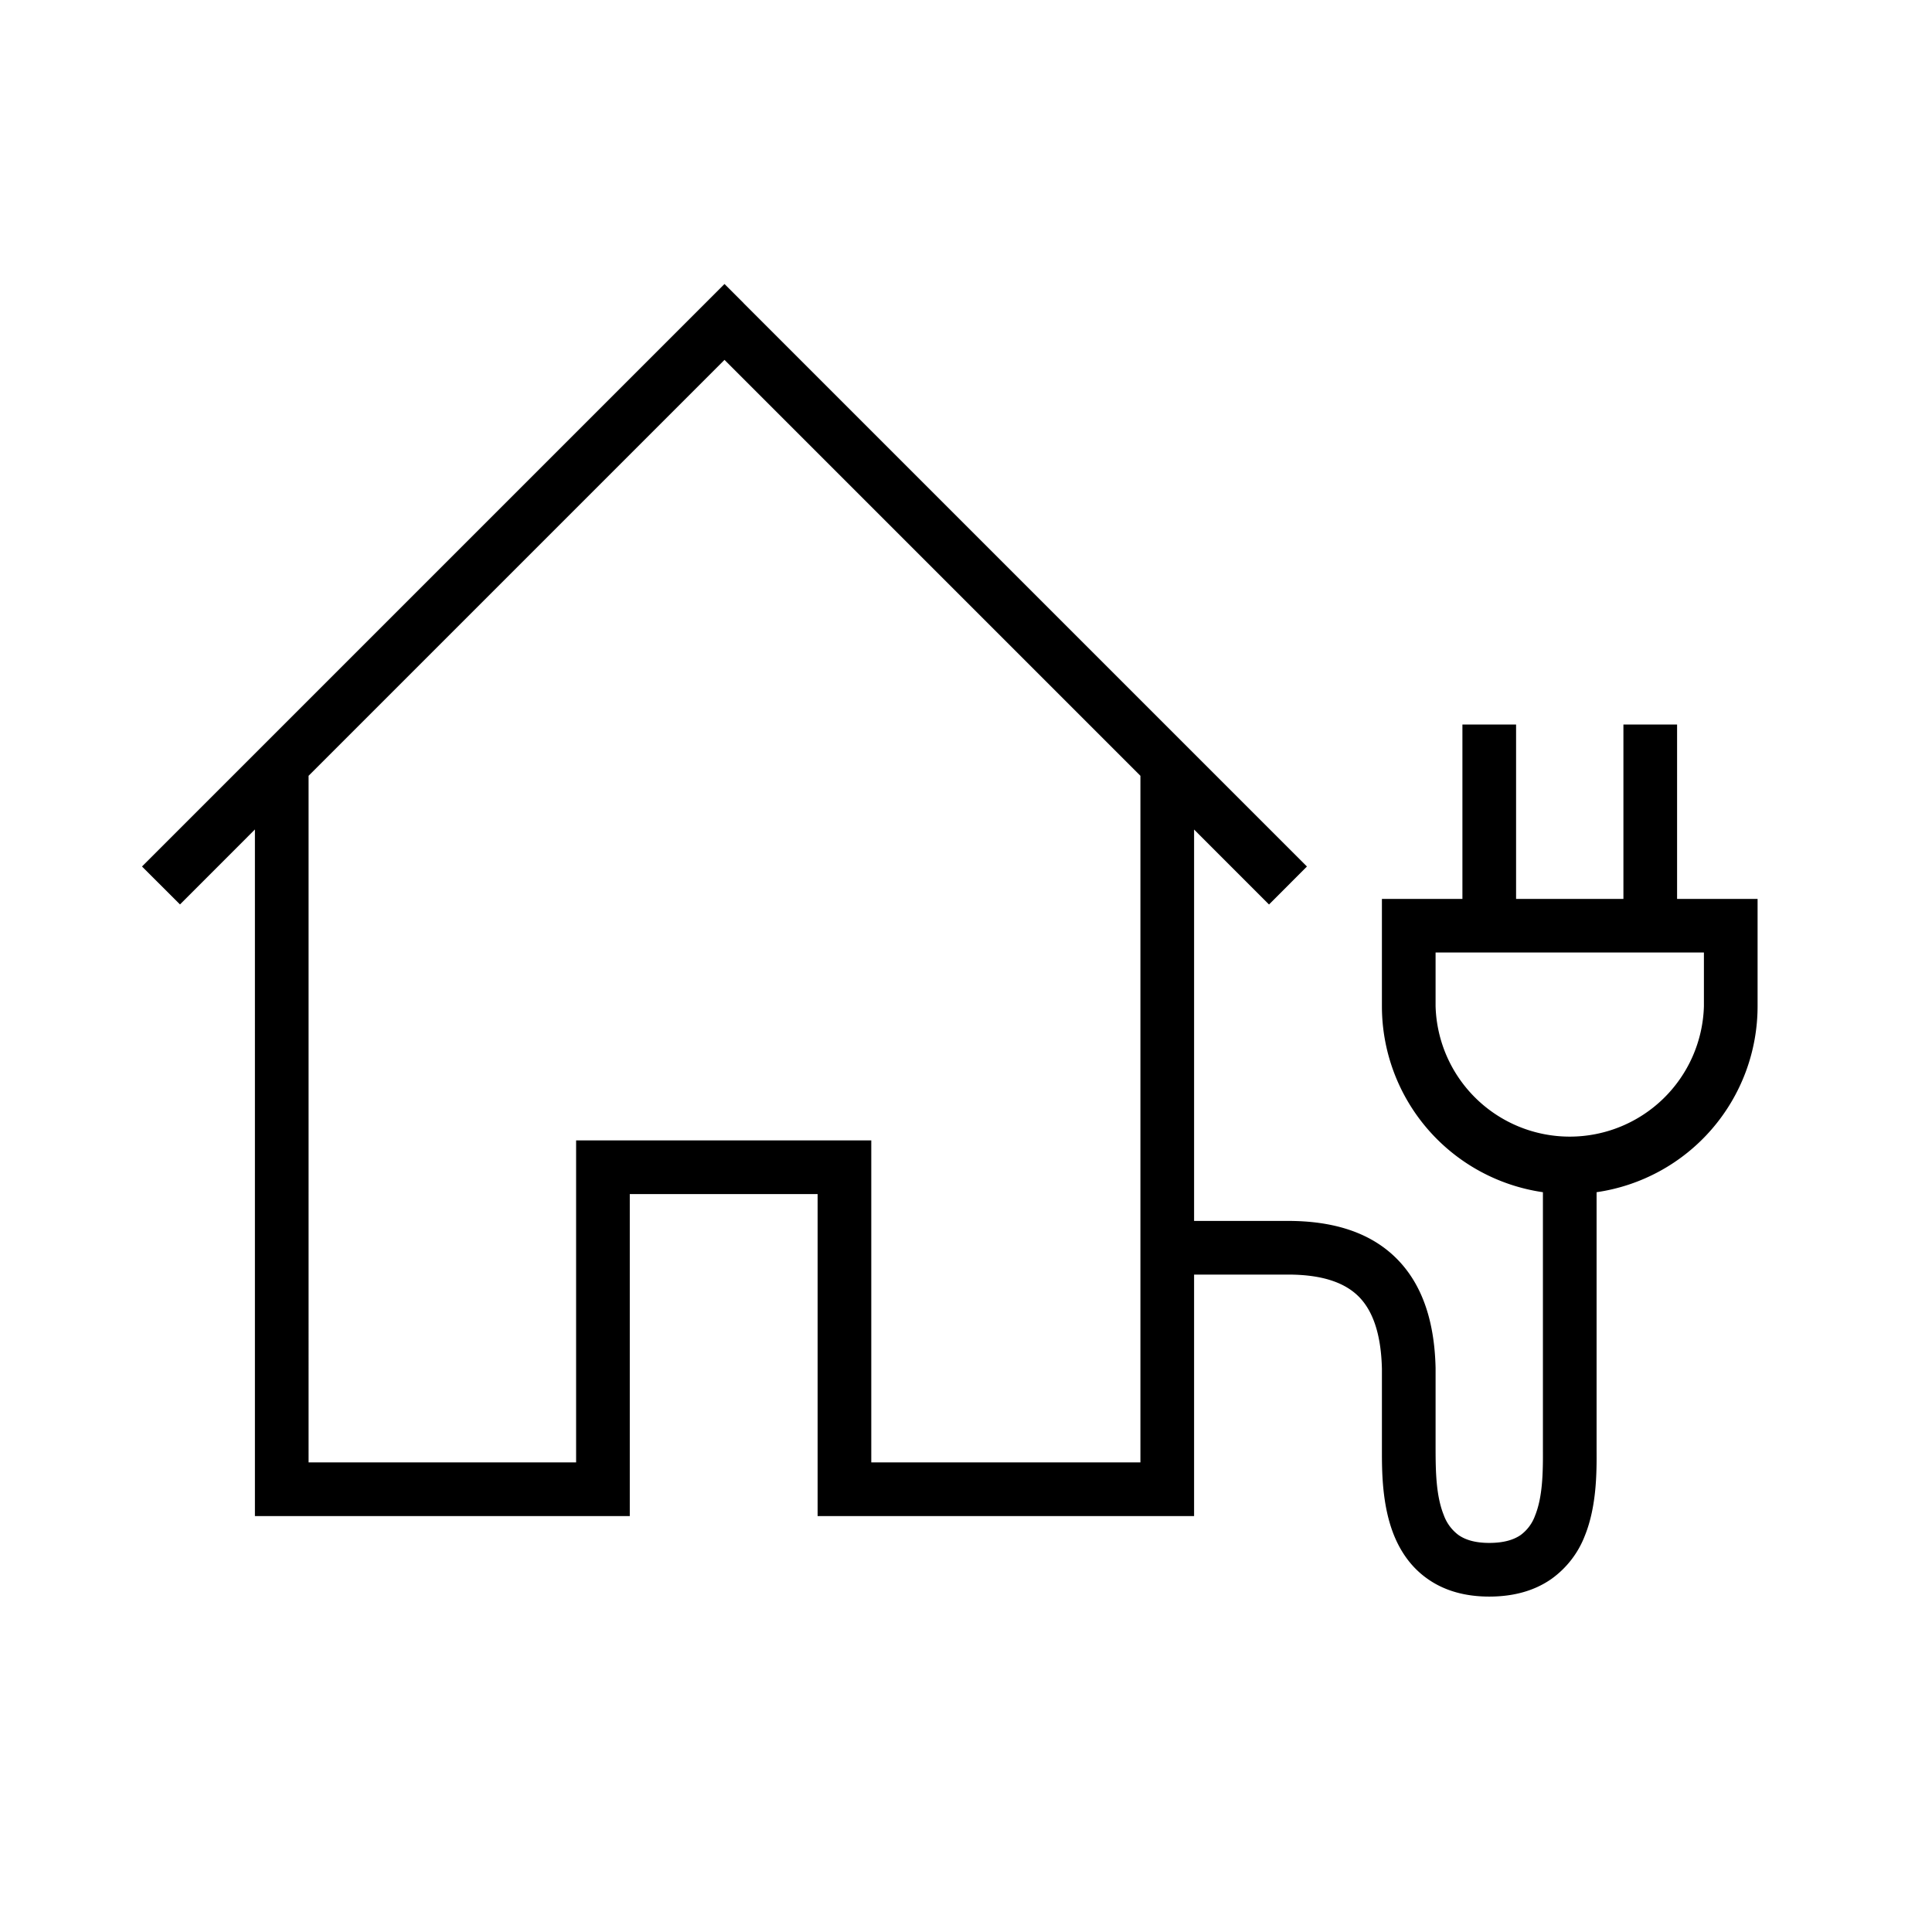 <svg width="36" height="36" viewBox="0 0 36 36" fill="none" xmlns="http://www.w3.org/2000/svg"><path fill-rule="evenodd" clip-rule="evenodd" d="m13.854 5.646-.354-.354-.354.354-10.5 10.5.708.707 1.396-1.397V28.25h6.985v-6h3.5v6h7.015v-4.5H24c.672 0 1.075.166 1.319.411.245.247.415.662.431 1.345v1.529c0 .376.001 1.016.224 1.57.12.297.312.592.62.81.309.221.696.335 1.156.335.458 0 .845-.11 1.156-.327a1.77 1.77 0 0 0 .624-.804c.226-.557.222-1.207.22-1.599v-4.805a3.502 3.502 0 0 0 3-3.465v-2h-1.5V13.5h-1v3.25h-2V13.5h-1v3.25h-1.5v2a3.502 3.502 0 0 0 3 3.465v4.788c.002.426-.003.886-.147 1.24a.774.774 0 0 1-.268.36c-.113.078-.29.147-.585.147-.29 0-.465-.07-.577-.15a.803.803 0 0 1-.271-.37c-.145-.36-.151-.821-.152-1.23v-1.511c-.019-.825-.226-1.533-.722-2.033-.498-.502-1.203-.706-2.028-.706h-1.75v-7.293l1.396 1.397.707-.708-10.5-10.5Zm7.396 8.81-7.75-7.75-7.75 7.75V27.25h4.985v-6h5.5v6h5.015V14.456Zm5.5 4.293v-1h5v1a2.501 2.501 0 0 1-5 0Z" fill="#000"/></svg>